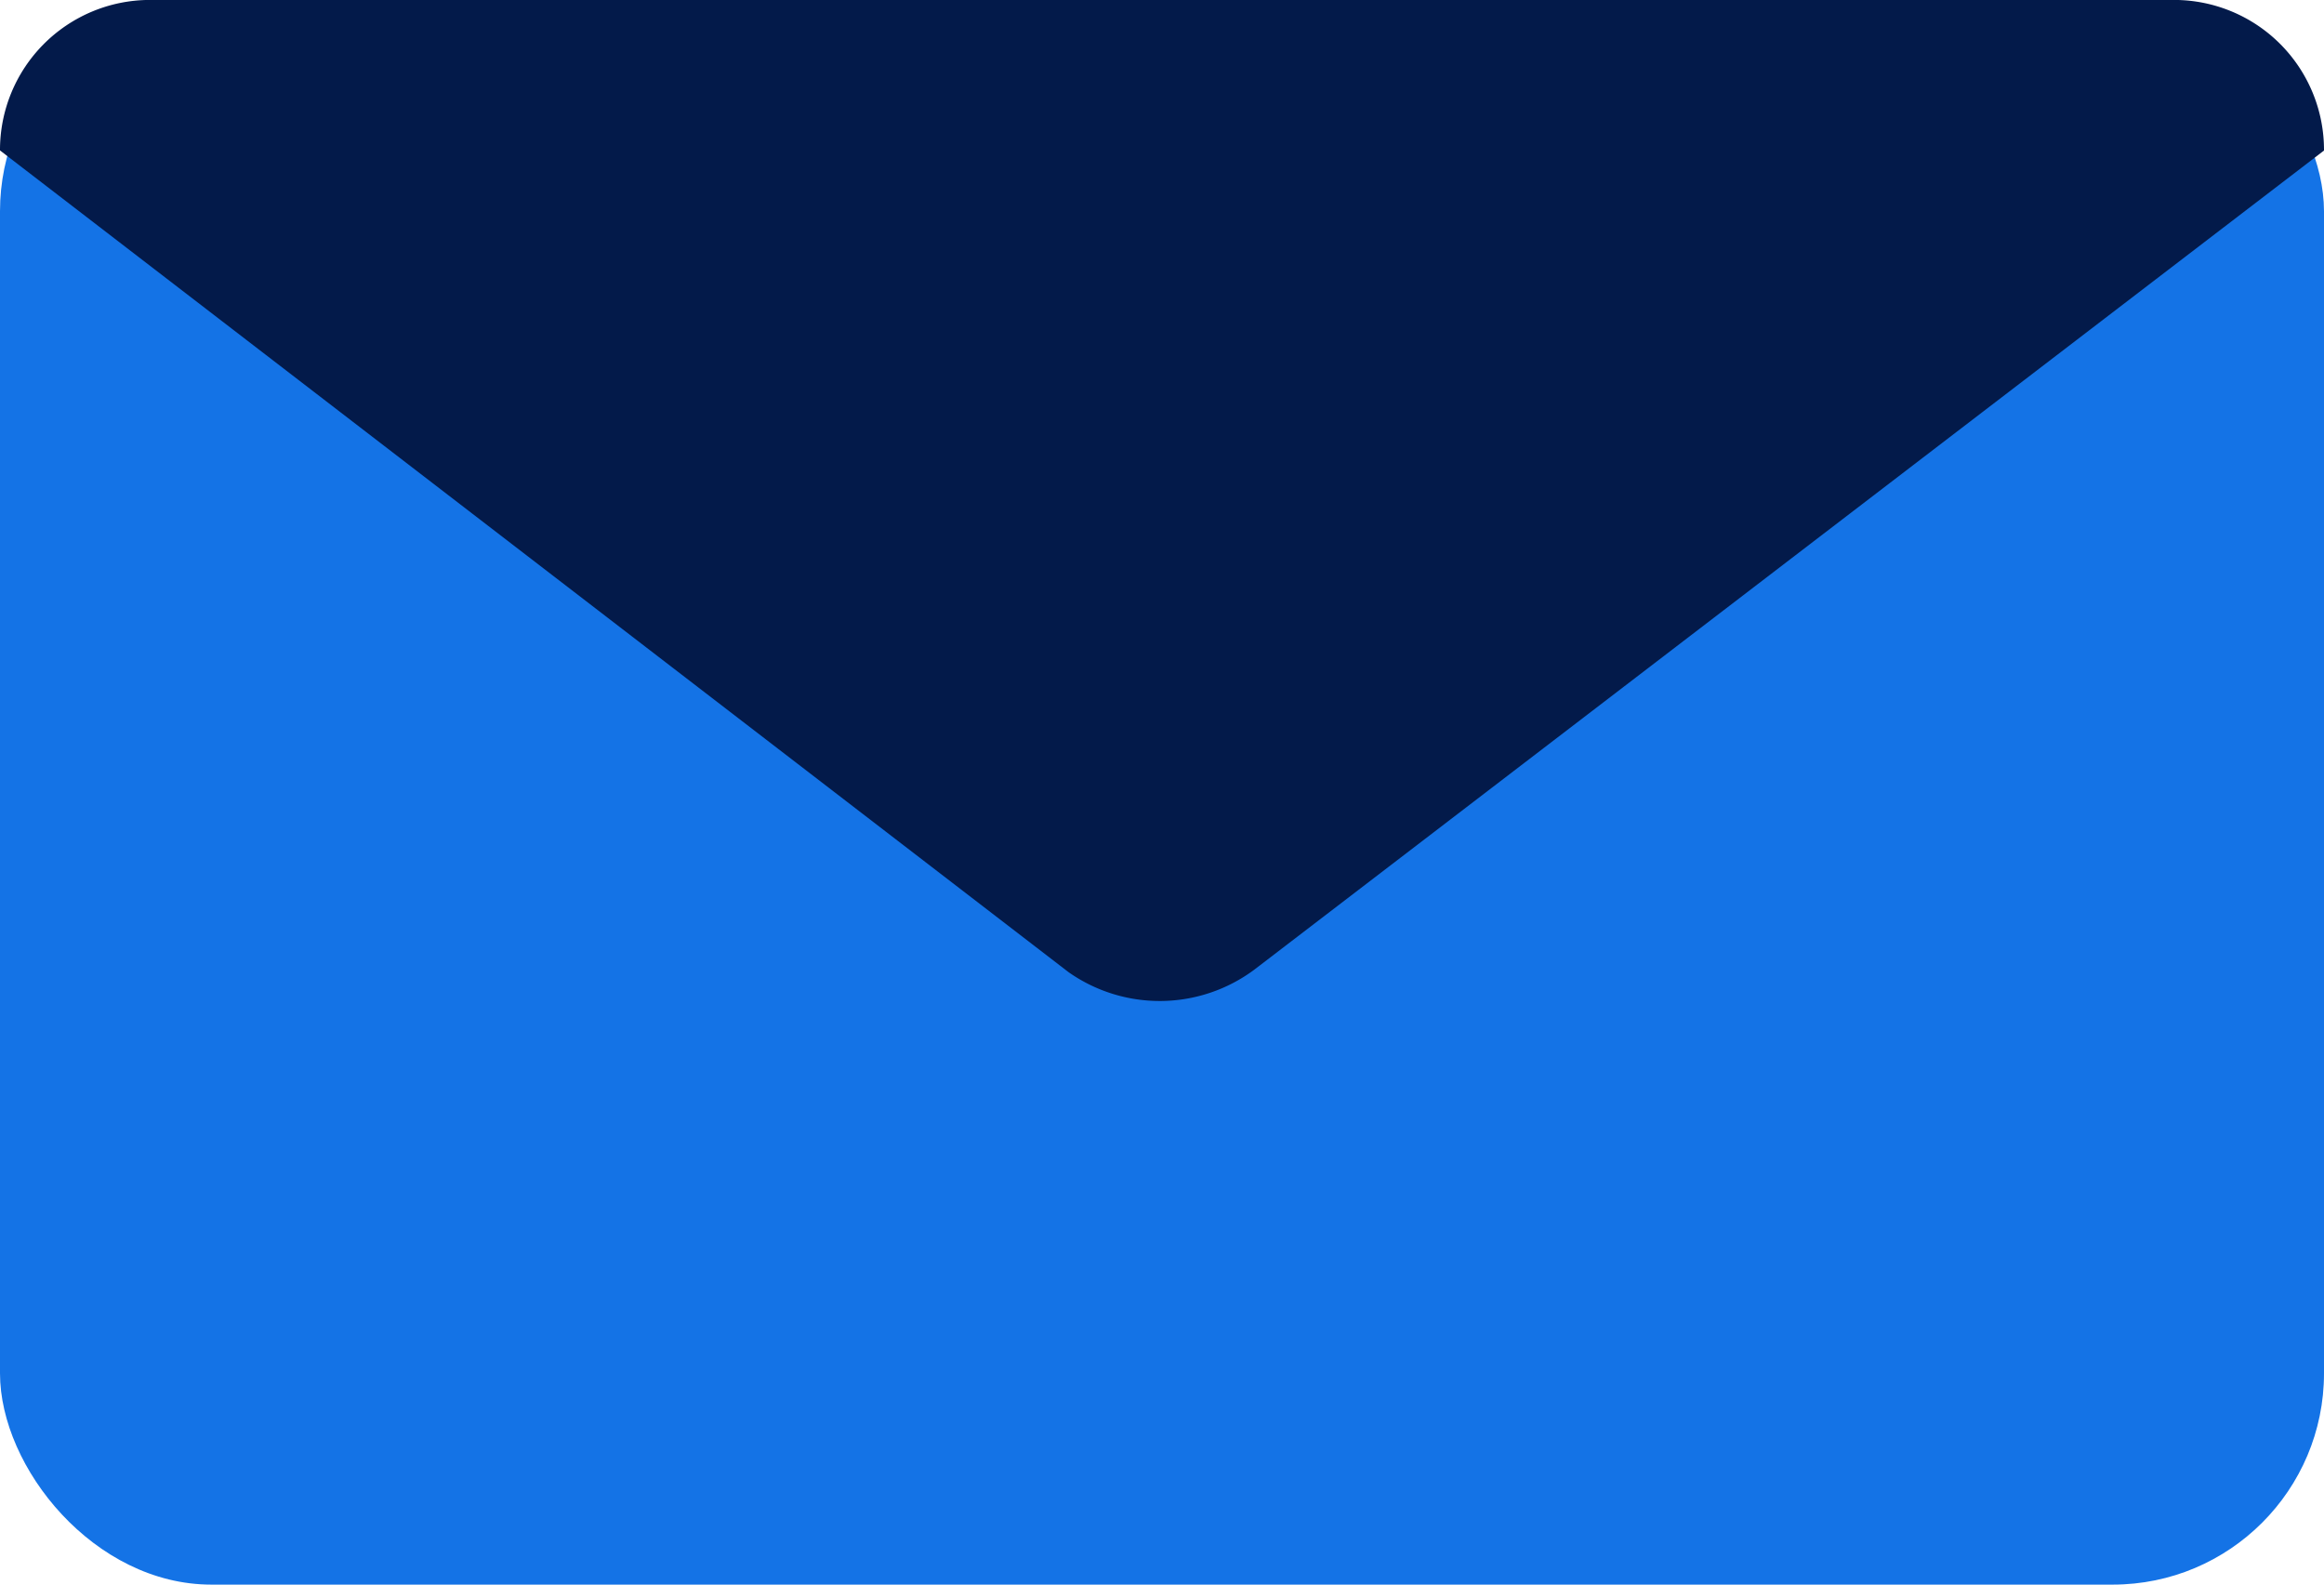 <svg xmlns="http://www.w3.org/2000/svg" width="43.999" height="30" viewBox="0 0 43.999 30"><rect width="43.999" height="30" rx="4" transform="translate(0)" fill="#1473e6"/><path d="M422.024,6520.91h0l20.229,15.556a3,3,0,0,0,3.511-.041l20.259-15.513h0a2.839,2.839,0,0,0-2.83-2.851H424.854A2.84,2.84,0,0,0,422.024,6520.91Z" transform="translate(-422.024 -6518.062)" fill="#031a4a"/></svg>